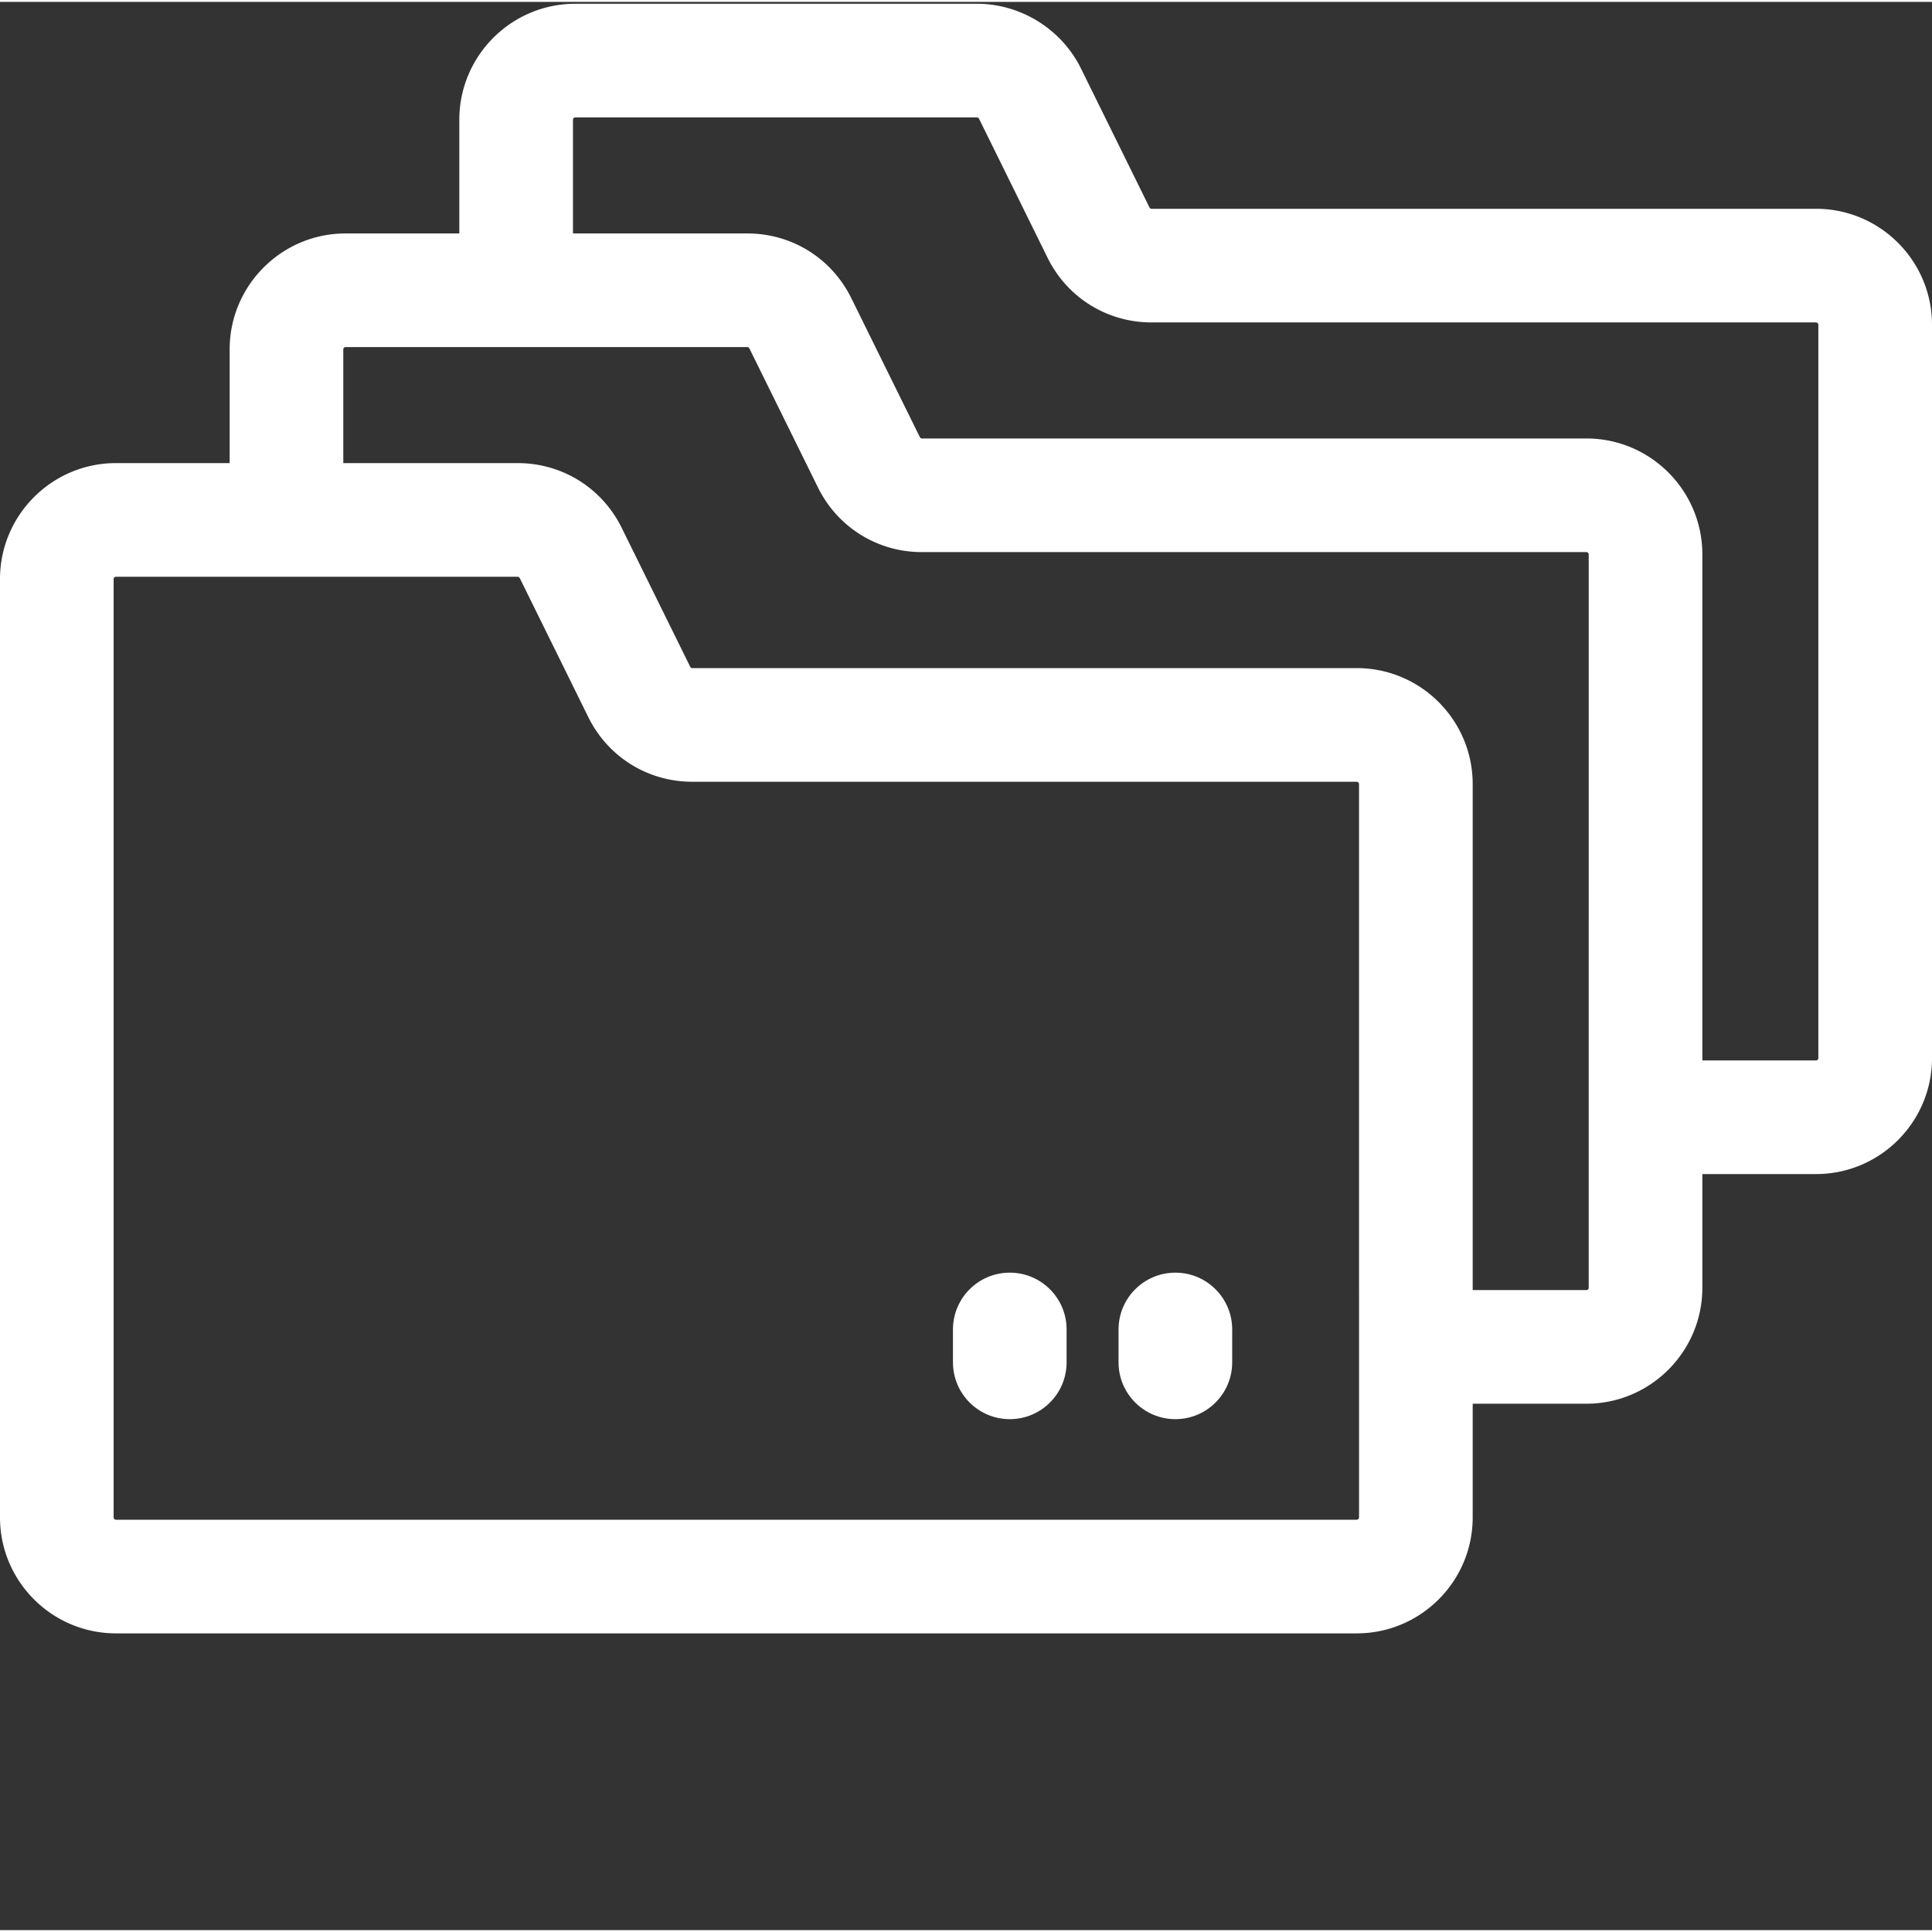 <svg xmlns="http://www.w3.org/2000/svg" version="1.1" xmlns:xlink="http://www.w3.org/1999/xlink" width="512" height="512" x="0" y="0" viewBox="0 0 511.999 511" style="enable-background:new 0 0 512 512" xml:space="preserve" class=""><rect x="0" y="0" width="511.999" height="511" fill="#333333" stroke="none"/><g><path d="M481.27 54.832H305.19a.613.613 0 0 1-.558-.336l-18.16-36.836C281.348 7.234 270.527.5 258.903.5H152.456c-16.945 0-30.73 13.79-30.73 30.738v30.13H91.586c-16.941 0-30.727 13.784-30.727 30.73v30.129H30.73c-16.945 0-30.73 13.785-30.73 30.73v248.672c0 16.945 13.785 30.73 30.73 30.73h328.817c16.945 0 30.73-13.785 30.73-30.73v-30.133h30.133c16.945 0 30.73-13.785 30.73-30.726v-30.13h30.13c16.945 0 30.73-13.785 30.73-30.73V85.57c0-16.949-13.785-30.738-30.73-30.738zm-121.723 347.41H30.73a.614.614 0 0 1-.613-.613V152.957c0-.34.278-.613.613-.613h106.454c.101 0 .199.035.285.082.011.008.027.004.039.012.035.023.055.066.086.093.05.051.11.094.14.157l18.168 36.847c5.215 10.57 15.778 17.14 27.563 17.14h176.082a.615.615 0 0 1 .61.613c0 106.204.003 193.372.003 194.34 0 .34-.273.614-.613.614zm61.476-61.472a.61.61 0 0 1-.609.609h-30.137v-134.09c0-16.95-13.789-30.734-30.734-30.734H183.465a.62.62 0 0 1-.547-.344l-18.172-36.848c-5.21-10.558-15.77-17.136-27.558-17.136H90.977v-30.13c0-.34.273-.613.609-.613h106.457c.234 0 .445.13.55.348l18.173 36.848c5.218 10.57 15.777 17.136 27.558 17.136h176.09c.336 0 .61.274.61.614zm60.86-60.86c0 .34-.274.613-.613.613h-30.13V146.43c0-16.946-13.78-30.73-30.726-30.73h-176.09a.623.623 0 0 1-.55-.348l-18.169-36.836c-5.207-10.578-15.77-17.149-27.562-17.149h-46.2V31.238c0-.343.274-.62.61-.62h106.445c.23 0 .446.128.551.343l18.172 36.86c5.215 10.562 15.777 17.128 27.57 17.128H481.27c.335 0 .609.278.609.625V279.91zm0 0" fill="#ffffff" opacity="1" data-original="#000000" class=""></path><path d="M267.602 336.766c-8.317 0-15.059 6.742-15.059 15.058v8.707c0 8.317 6.742 15.059 15.059 15.059 8.316 0 15.058-6.742 15.058-15.059v-8.707c0-8.316-6.742-15.058-15.058-15.058zM311.484 336.766c-8.316 0-15.058 6.742-15.058 15.058v8.707c0 8.317 6.742 15.059 15.058 15.059s15.059-6.742 15.059-15.059v-8.707c0-8.316-6.742-15.058-15.059-15.058zm0 0" fill="#ffffff" opacity="1" data-original="#000000" class=""></path></g></svg>